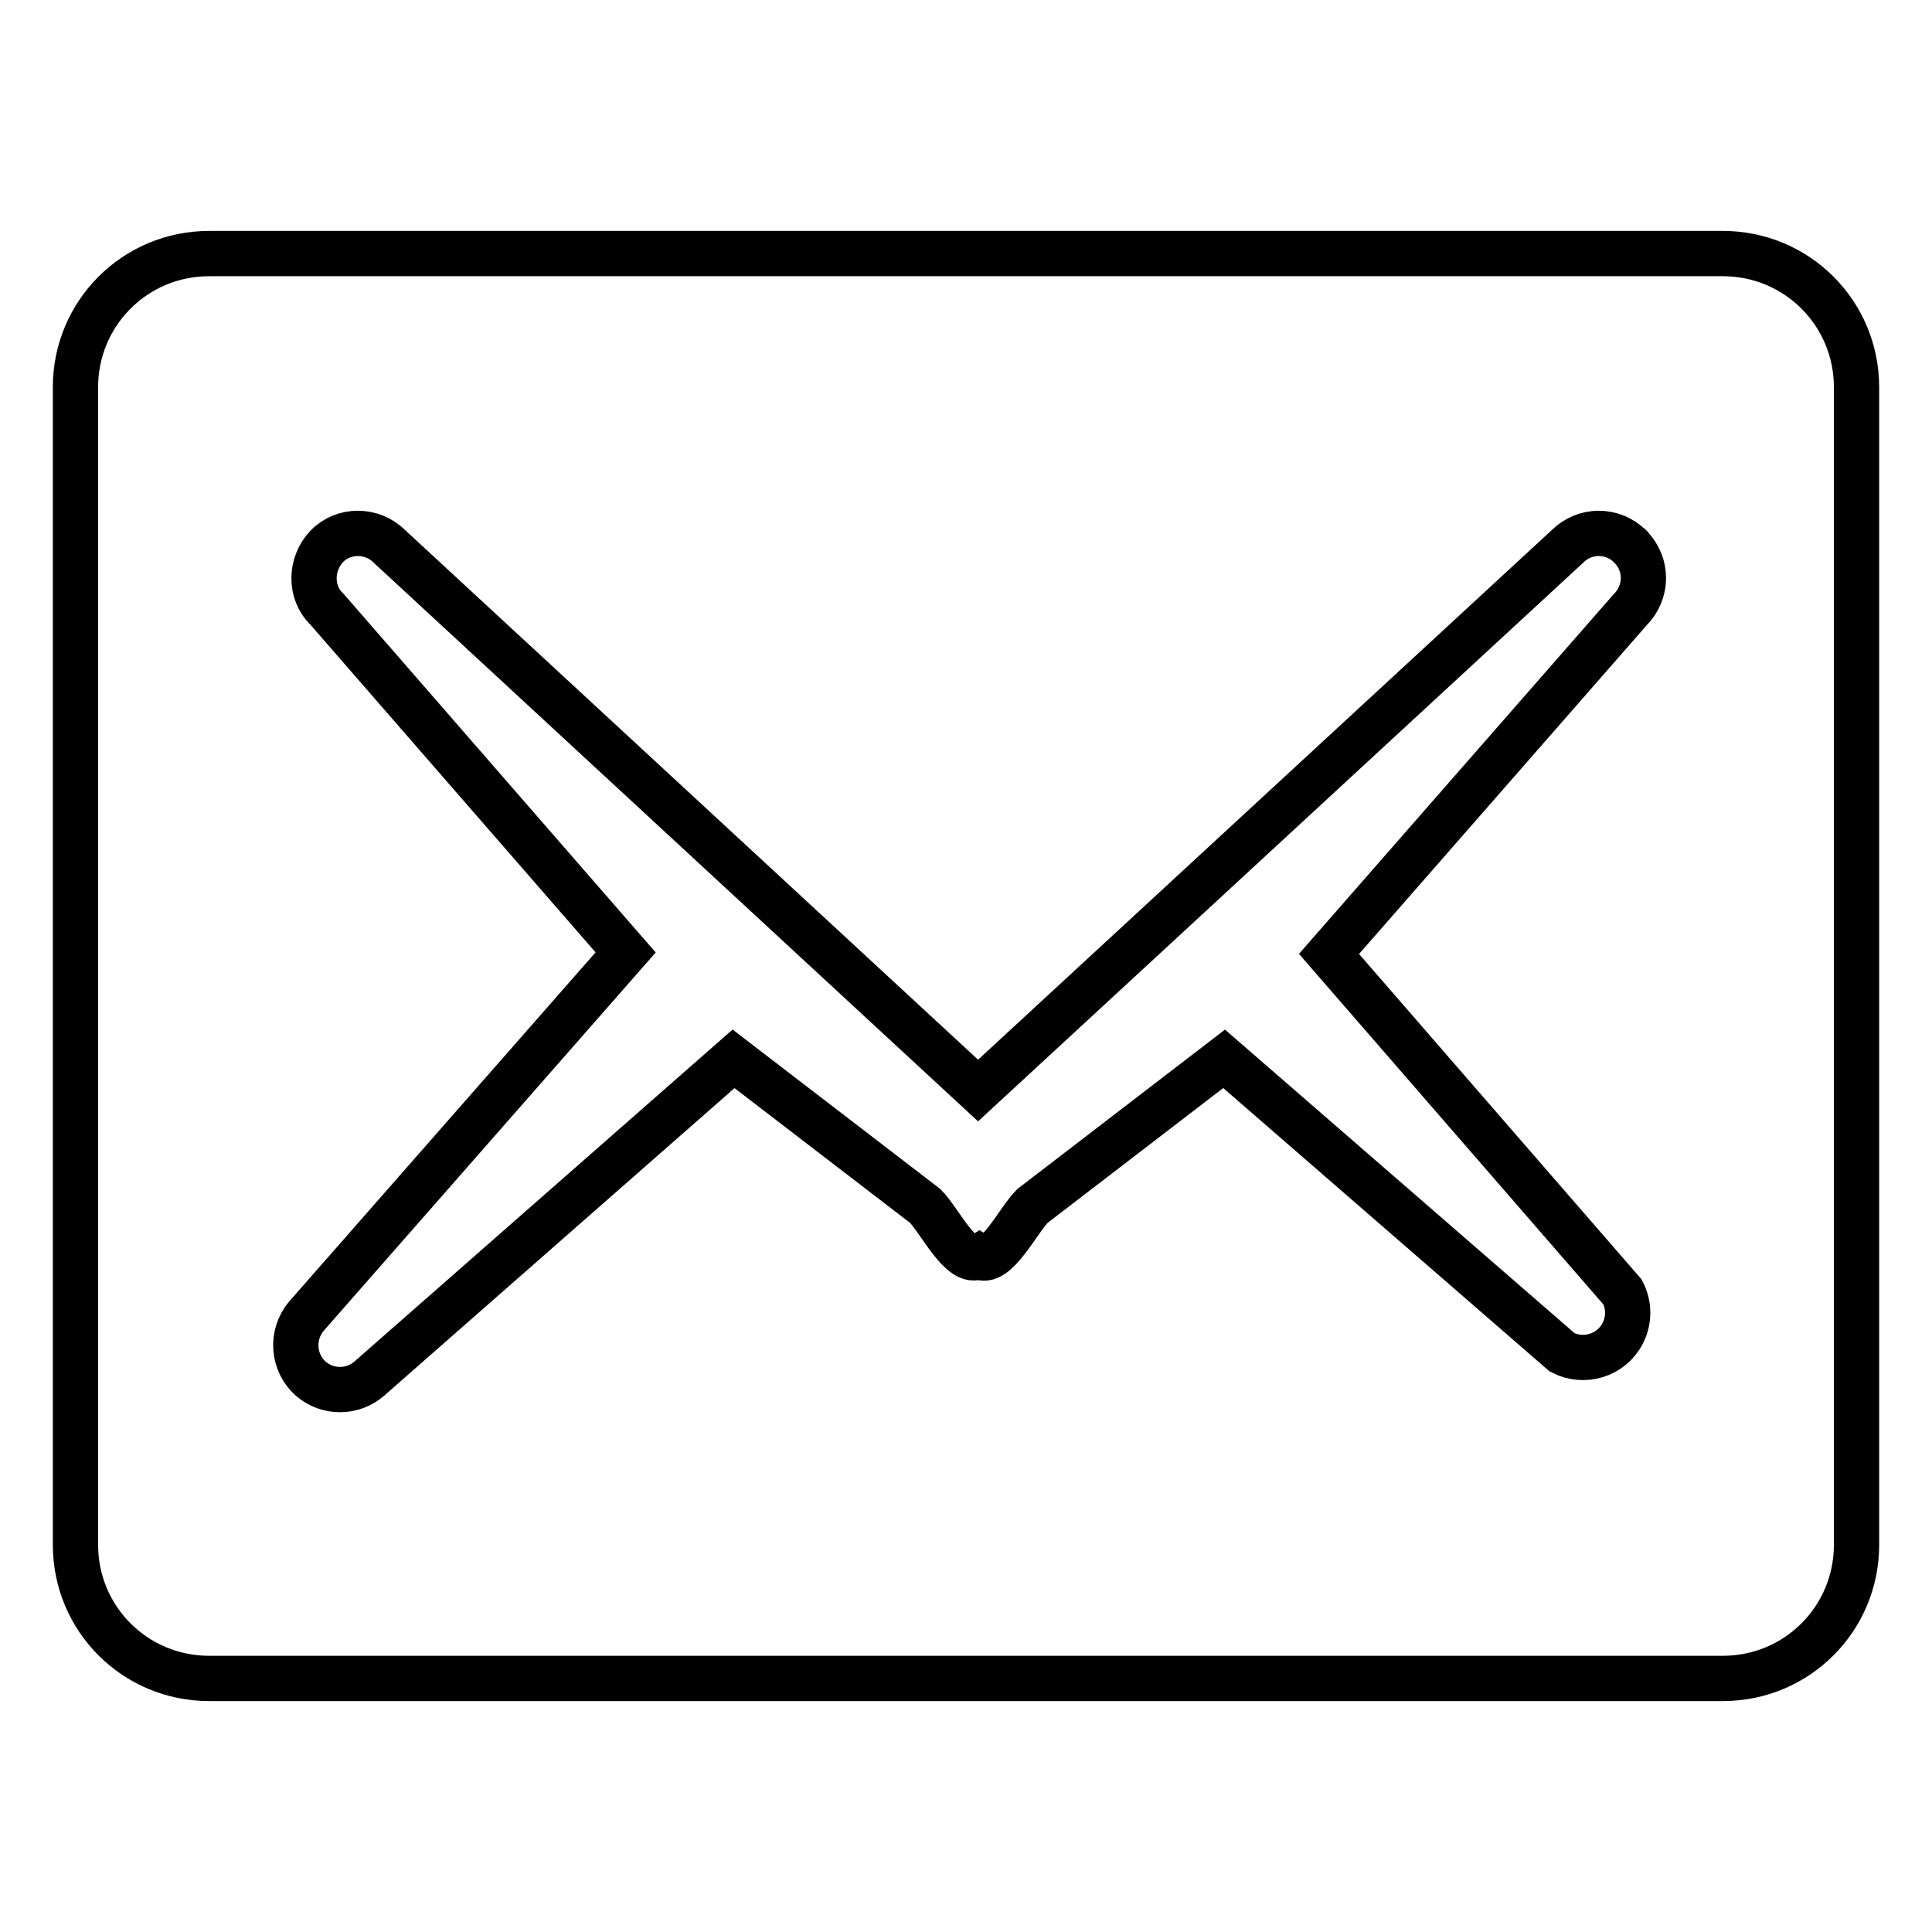 <?xml version="1.0" encoding="utf-8"?>
<!-- Svg Vector Icons : http://www.onlinewebfonts.com/icon -->
<!DOCTYPE svg PUBLIC "-//W3C//DTD SVG 1.1//EN" "http://www.w3.org/Graphics/SVG/1.1/DTD/svg11.dtd">
<svg version="1.1" xmlns="http://www.w3.org/2000/svg" xmlns:xlink="http://www.w3.org/1999/xlink" x="0px" y="0px" viewBox="0 0 256 256" enable-background="new 0 0 256 256" xml:space="preserve">
<g> <path stroke-width="6" fill-opacity="0" stroke="#000000"  d="M228.3,222.4H27.7c-9.8,0-17.7-7.9-17.7-17.7V51.3c0-9.8,7.9-17.7,17.7-17.7h200.6 c9.8,0,17.7,7.9,17.7,17.7v153.4C246,214.5,238.1,222.4,228.3,222.4L228.3,222.4z M216,72.4c-2.3-2.3-6-2.3-8.3,0l-78.1,72.1 L51.6,72.4c-2.3-2.3-6.1-2.3-8.3,0s-2.3,6.1,0,8.3l39.6,45.5l-42.3,48.2c-2.1,2.5-1.8,6.2,0.6,8.3c2.2,1.9,5.5,1.9,7.7,0l48.3-42.4 l25.4,19.5c1.9,1.9,4.8,8,7.1,6.7c2.2,1.4,5.2-4.8,7.1-6.7l25.4-19.5l44.8,38.9c2.9,1.5,6.5,0.4,8-2.5c0.9-1.7,0.9-3.8,0-5.5 l-38.9-44.8L216,80.8C218.3,78.5,218.4,74.8,216,72.4C216.1,72.4,216,72.4,216,72.4z"/></g>
</svg>